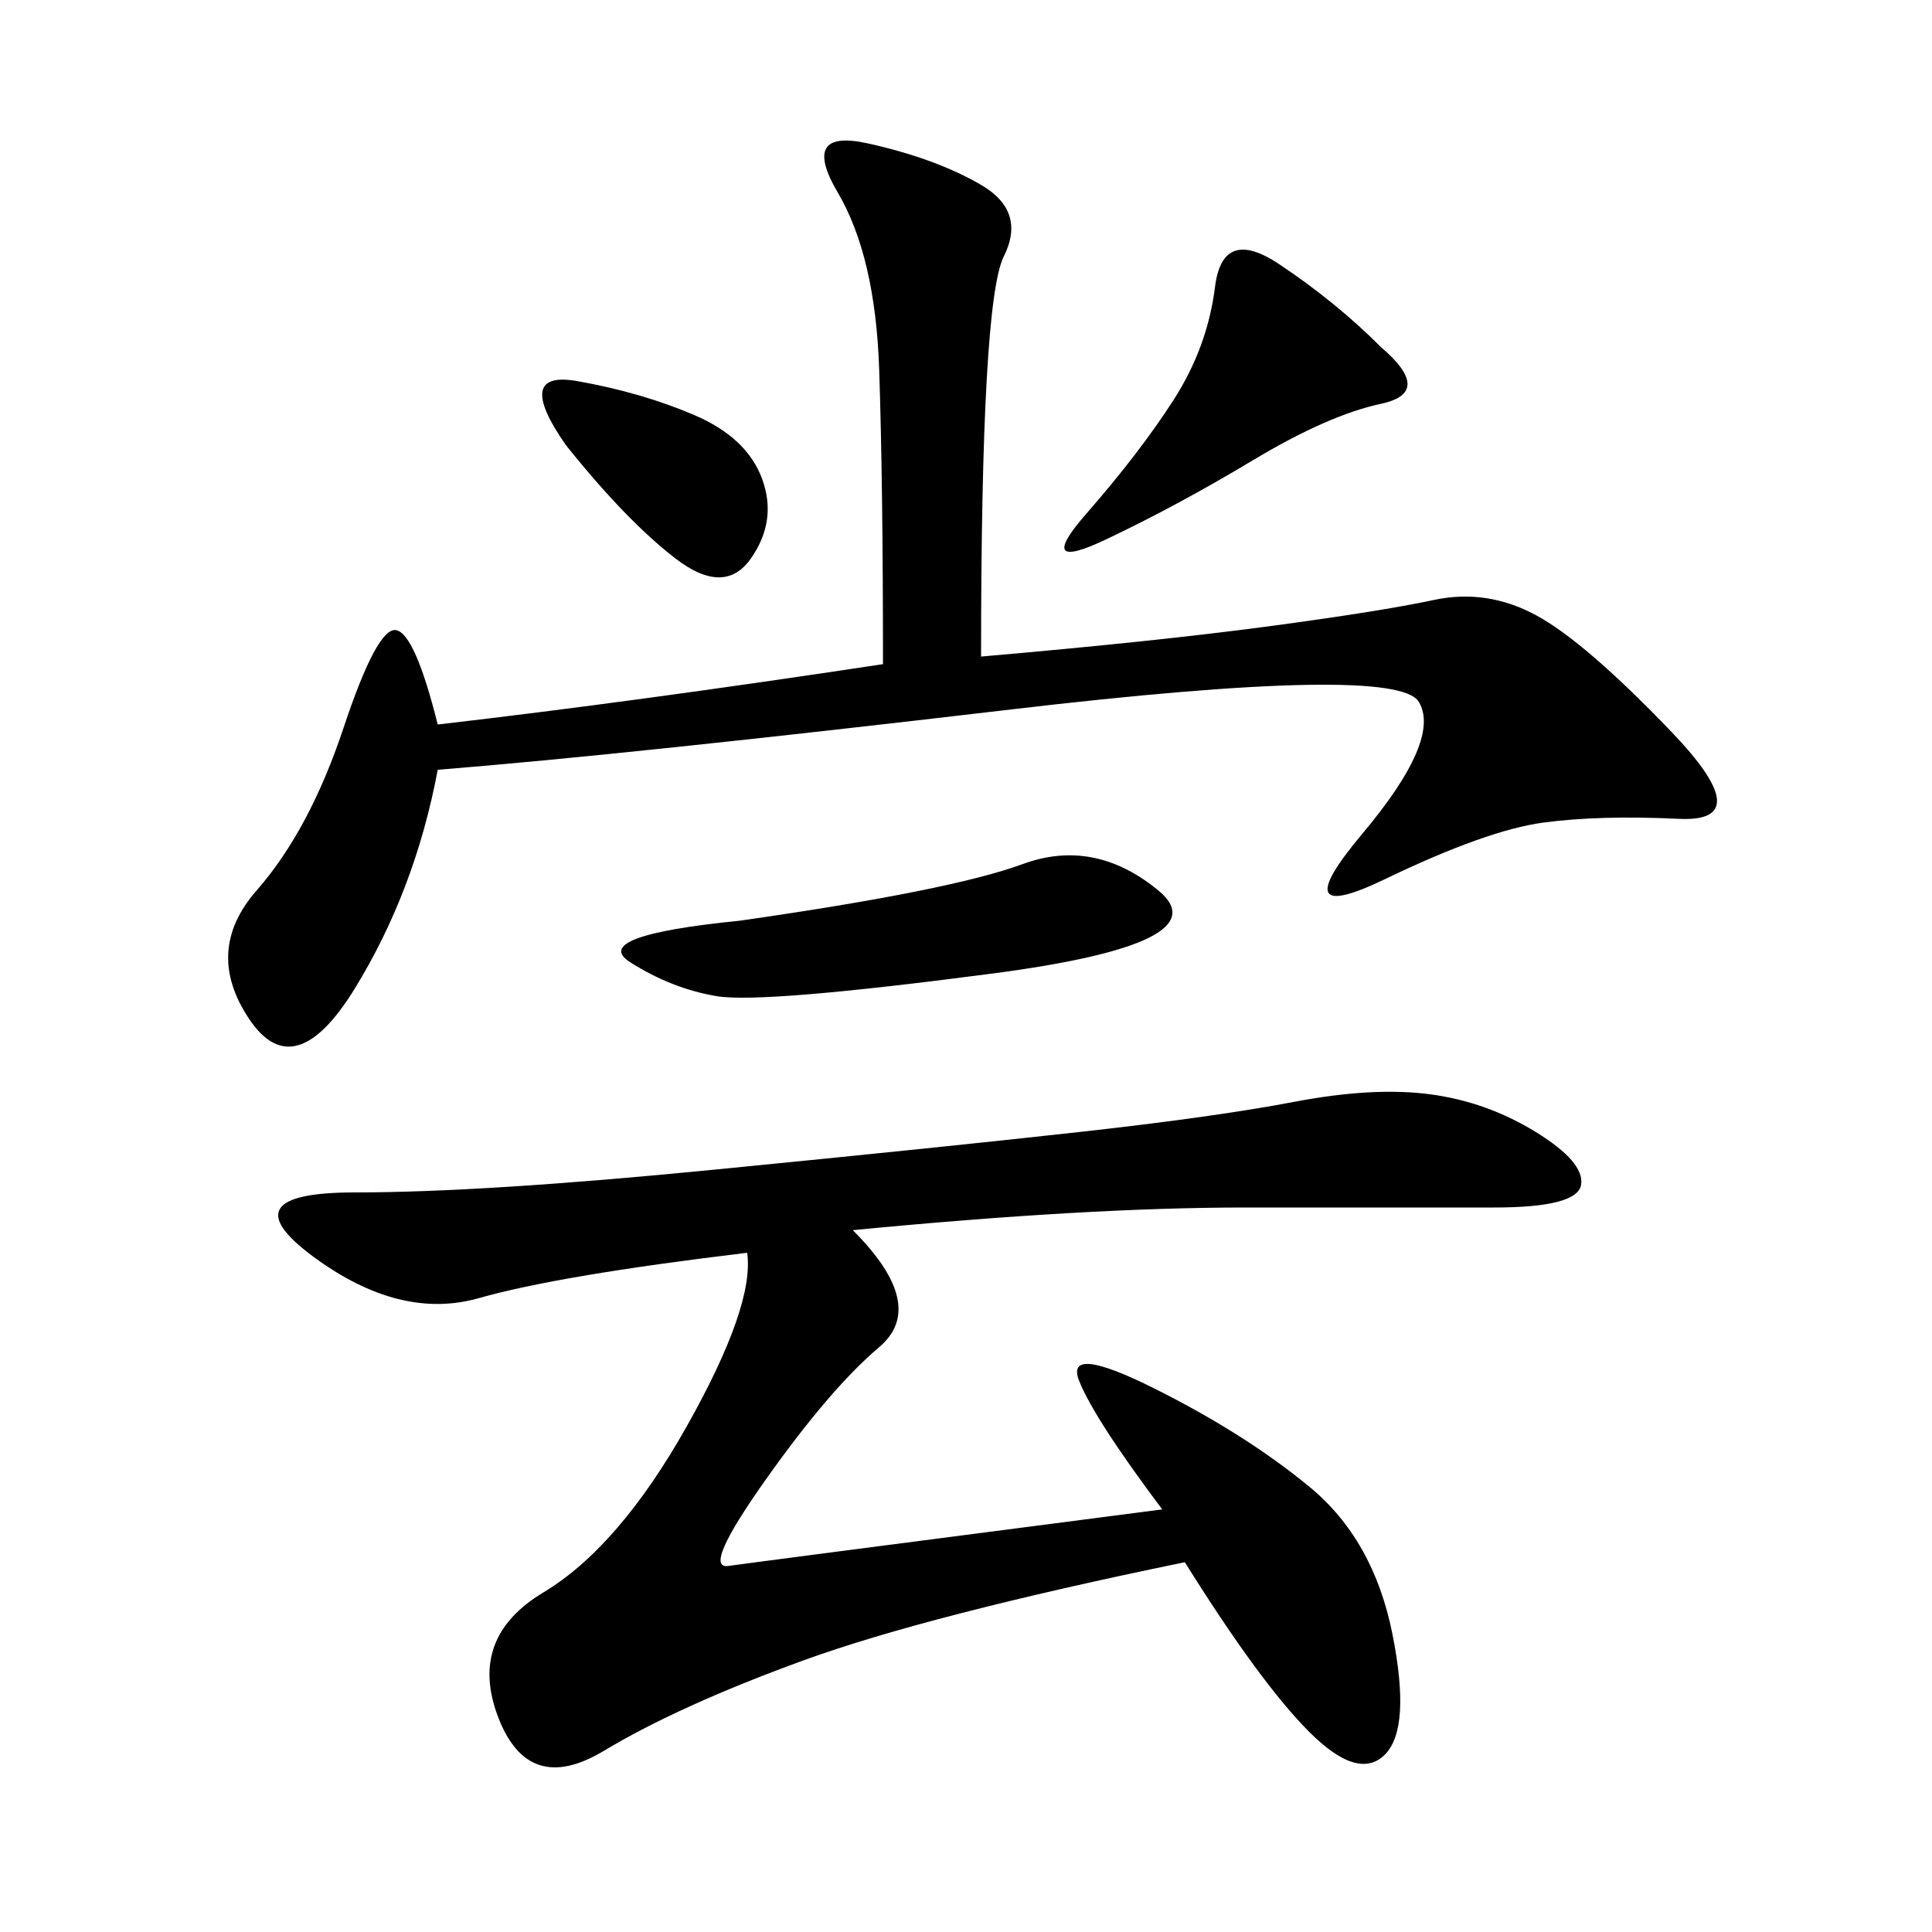 <svg xmlns="http://www.w3.org/2000/svg" xmlns:xlink="http://www.w3.org/1999/xlink" width="300" height="300"><path d="M132.42 191.02Q144.14 202.73 136.52 209.18Q128.91 215.63 118.95 229.69Q108.98 243.75 113.09 243.16Q117.19 242.58 180.47 234.38L180.47 234.38Q169.92 220.31 167.58 214.45Q165.23 208.59 179.30 215.63Q193.36 222.66 203.32 230.86Q213.28 239.06 216.21 253.71Q219.14 268.36 215.04 272.46Q210.94 276.56 203.32 268.95Q195.70 261.33 183.98 242.58L183.98 242.58Q144.14 250.78 124.80 257.81Q105.47 264.84 93.75 271.88Q82.03 278.91 77.34 266.60Q72.66 254.30 84.38 247.27Q96.09 240.23 106.64 221.48Q117.19 202.73 116.02 194.53L116.02 194.53Q86.72 198.05 74.41 201.56Q62.11 205.08 48.63 195.12Q35.16 185.16 55.08 185.16L55.08 185.16Q75 185.16 110.74 181.64Q146.48 178.13 167.58 175.78Q188.67 173.44 200.98 171.09Q213.28 168.75 222.07 169.92Q230.86 171.09 238.48 175.78Q246.09 180.47 245.51 183.98Q244.92 187.50 232.03 187.50L232.03 187.50L193.36 187.50Q168.75 187.50 132.42 191.02L132.42 191.02ZM152.34 101.95Q179.30 99.61 196.88 97.27Q214.45 94.92 222.66 93.16Q230.86 91.41 238.48 95.51Q246.09 99.61 259.57 113.67Q273.05 127.73 260.74 127.15Q248.44 126.56 239.65 127.73Q230.86 128.91 215.04 136.52Q199.22 144.14 211.52 129.49Q223.83 114.84 220.31 108.98Q216.80 103.13 157.03 110.16Q97.27 117.19 67.97 119.53L67.97 119.53Q64.45 138.28 55.08 153.52Q45.70 168.75 38.67 158.20Q31.64 147.66 39.84 138.28Q48.05 128.91 53.32 113.09Q58.59 97.27 61.52 97.85Q64.45 98.44 67.97 112.50L67.97 112.50Q98.44 108.98 137.11 103.13L137.11 103.13Q137.11 75 136.52 57.42Q135.94 39.84 130.08 29.88Q124.22 19.92 134.77 22.27Q145.31 24.61 152.34 28.71Q159.38 32.81 155.86 39.84Q152.34 46.88 152.34 101.95L152.34 101.95ZM114.84 142.97Q147.66 138.28 158.79 134.18Q169.92 130.08 179.88 138.28Q189.84 146.48 154.10 151.17Q118.36 155.86 111.33 154.69Q104.30 153.52 97.85 149.41Q91.41 145.31 114.84 142.97L114.84 142.97ZM214.45 53.91Q222.66 60.94 214.45 62.70Q206.25 64.45 194.53 71.48Q182.81 78.52 171.68 83.79Q160.55 89.06 168.75 79.69Q176.95 70.31 182.23 62.11Q187.50 53.91 188.67 44.53Q189.84 35.16 198.63 41.02Q207.42 46.88 214.45 53.91L214.45 53.91ZM87.89 69.14Q79.69 57.42 89.65 59.18Q99.61 60.94 107.81 64.45Q116.02 67.97 118.36 74.41Q120.70 80.86 116.60 86.72Q112.50 92.58 104.88 86.72Q97.27 80.86 87.89 69.14L87.89 69.14Z"/></svg>